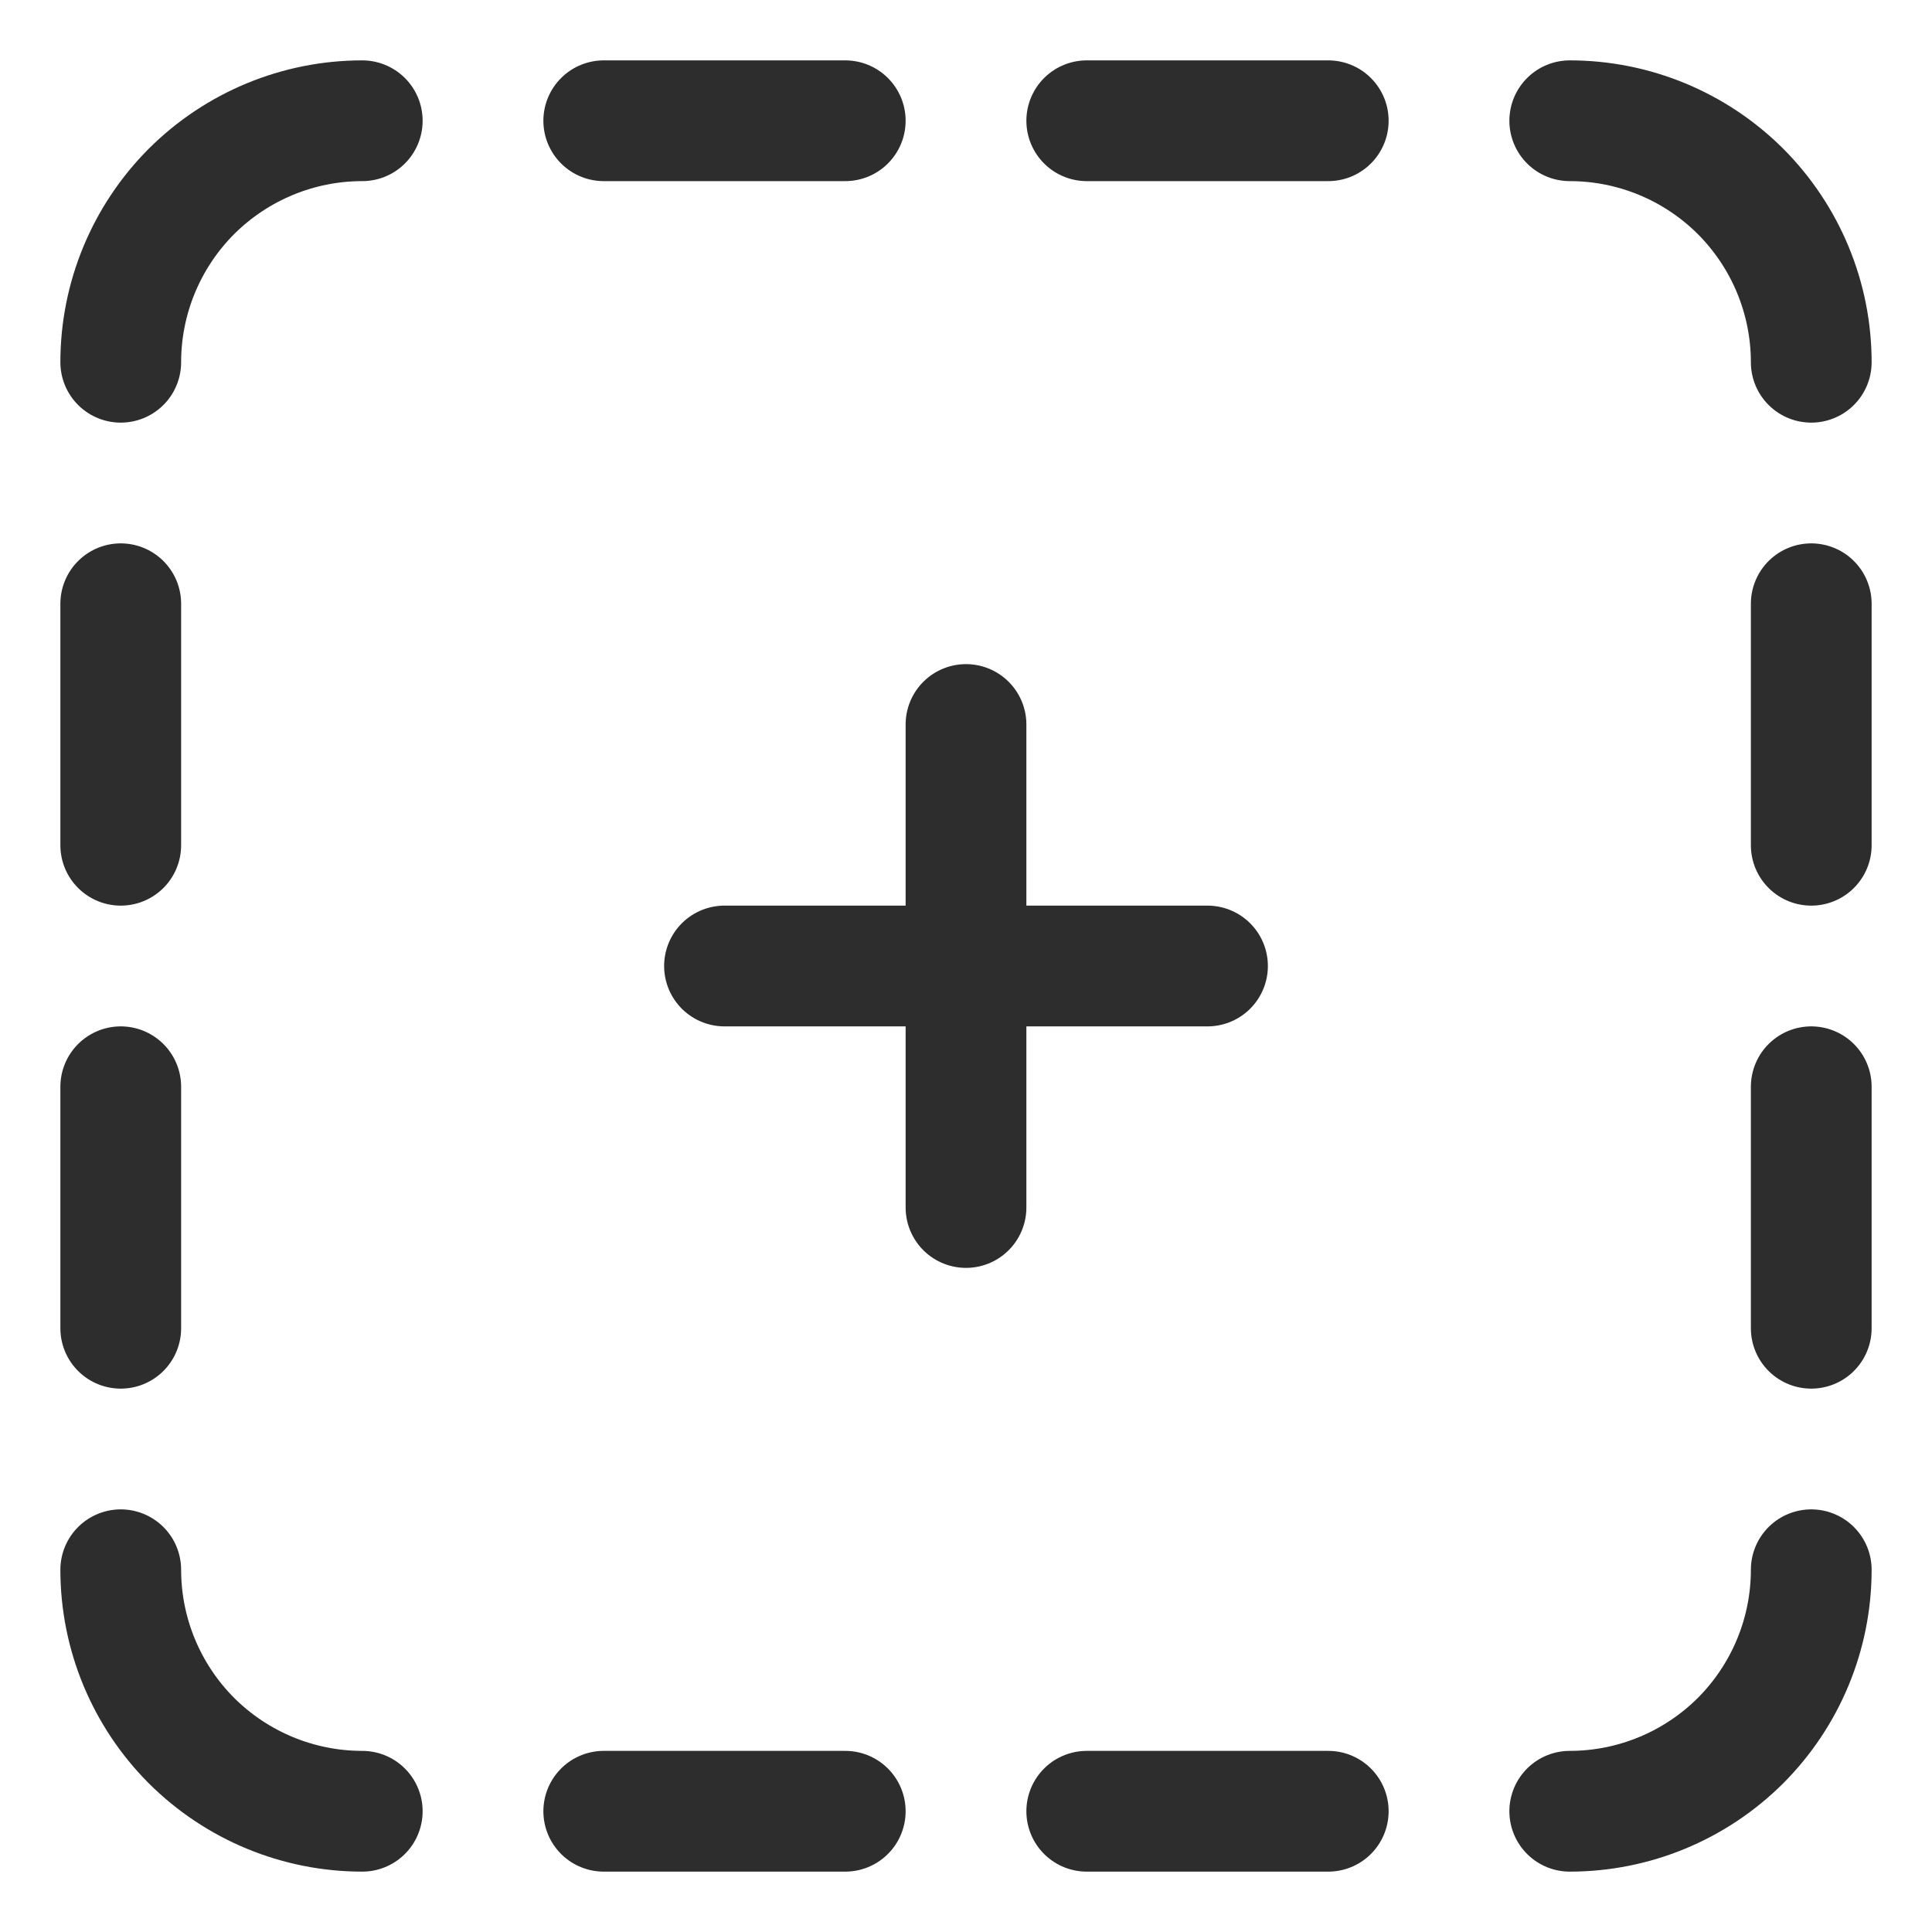 <svg width="12" height="12" viewBox="0 0 12 12" fill="none" xmlns="http://www.w3.org/2000/svg">
<g clip-path="url(#clip0_275_1528)">
<path d="M0.75 2.25C0.75 1.852 0.908 1.471 1.189 1.189C1.471 0.908 1.852 0.75 2.25 0.75" stroke="#2D2D2D" stroke-width="0.75" stroke-linecap="round" stroke-linejoin="round"/>
<path d="M11.25 2.25C11.25 1.852 11.092 1.471 10.811 1.189C10.529 0.908 10.148 0.75 9.75 0.75" stroke="#2D2D2D" stroke-width="0.75" stroke-linecap="round" stroke-linejoin="round"/>
<path d="M11.25 9.75C11.25 10.148 11.092 10.529 10.811 10.811C10.529 11.092 10.148 11.25 9.75 11.25" stroke="#2D2D2D" stroke-width="0.75" stroke-linecap="round" stroke-linejoin="round"/>
<path d="M0.75 9.75C0.75 10.148 0.908 10.529 1.189 10.811C1.471 11.092 1.852 11.25 2.25 11.25" stroke="#2D2D2D" stroke-width="0.75" stroke-linecap="round" stroke-linejoin="round"/>
<path d="M11.25 6.75V8.25" stroke="#2D2D2D" stroke-width="0.75" stroke-linecap="round" stroke-linejoin="round"/>
<path d="M11.25 3.75V5.25" stroke="#2D2D2D" stroke-width="0.75" stroke-linecap="round" stroke-linejoin="round"/>
<path d="M0.75 6.75V8.25" stroke="#2D2D2D" stroke-width="0.75" stroke-linecap="round" stroke-linejoin="round"/>
<path d="M0.75 3.75V5.25" stroke="#2D2D2D" stroke-width="0.75" stroke-linecap="round" stroke-linejoin="round"/>
<path d="M5.25 0.75H3.75" stroke="#2D2D2D" stroke-width="0.75" stroke-linecap="round" stroke-linejoin="round"/>
<path d="M8.25 0.75H6.75" stroke="#2D2D2D" stroke-width="0.75" stroke-linecap="round" stroke-linejoin="round"/>
<path d="M5.25 11.25H3.75" stroke="#2D2D2D" stroke-width="0.75" stroke-linecap="round" stroke-linejoin="round"/>
<path d="M8.25 11.25H6.75" stroke="#2D2D2D" stroke-width="0.75" stroke-linecap="round" stroke-linejoin="round"/>
<path d="M4.5 6H7.5" stroke="#2D2D2D" stroke-width="0.75" stroke-linecap="round" stroke-linejoin="round"/>
<path d="M6 4.5V7.5" stroke="#2D2D2D" stroke-width="0.75" stroke-linecap="round" stroke-linejoin="round"/>
</g>
<defs>
<clipPath id="clip0_275_1528">
<rect width="12" height="12" fill="white"/>
</clipPath>
</defs>
</svg>

